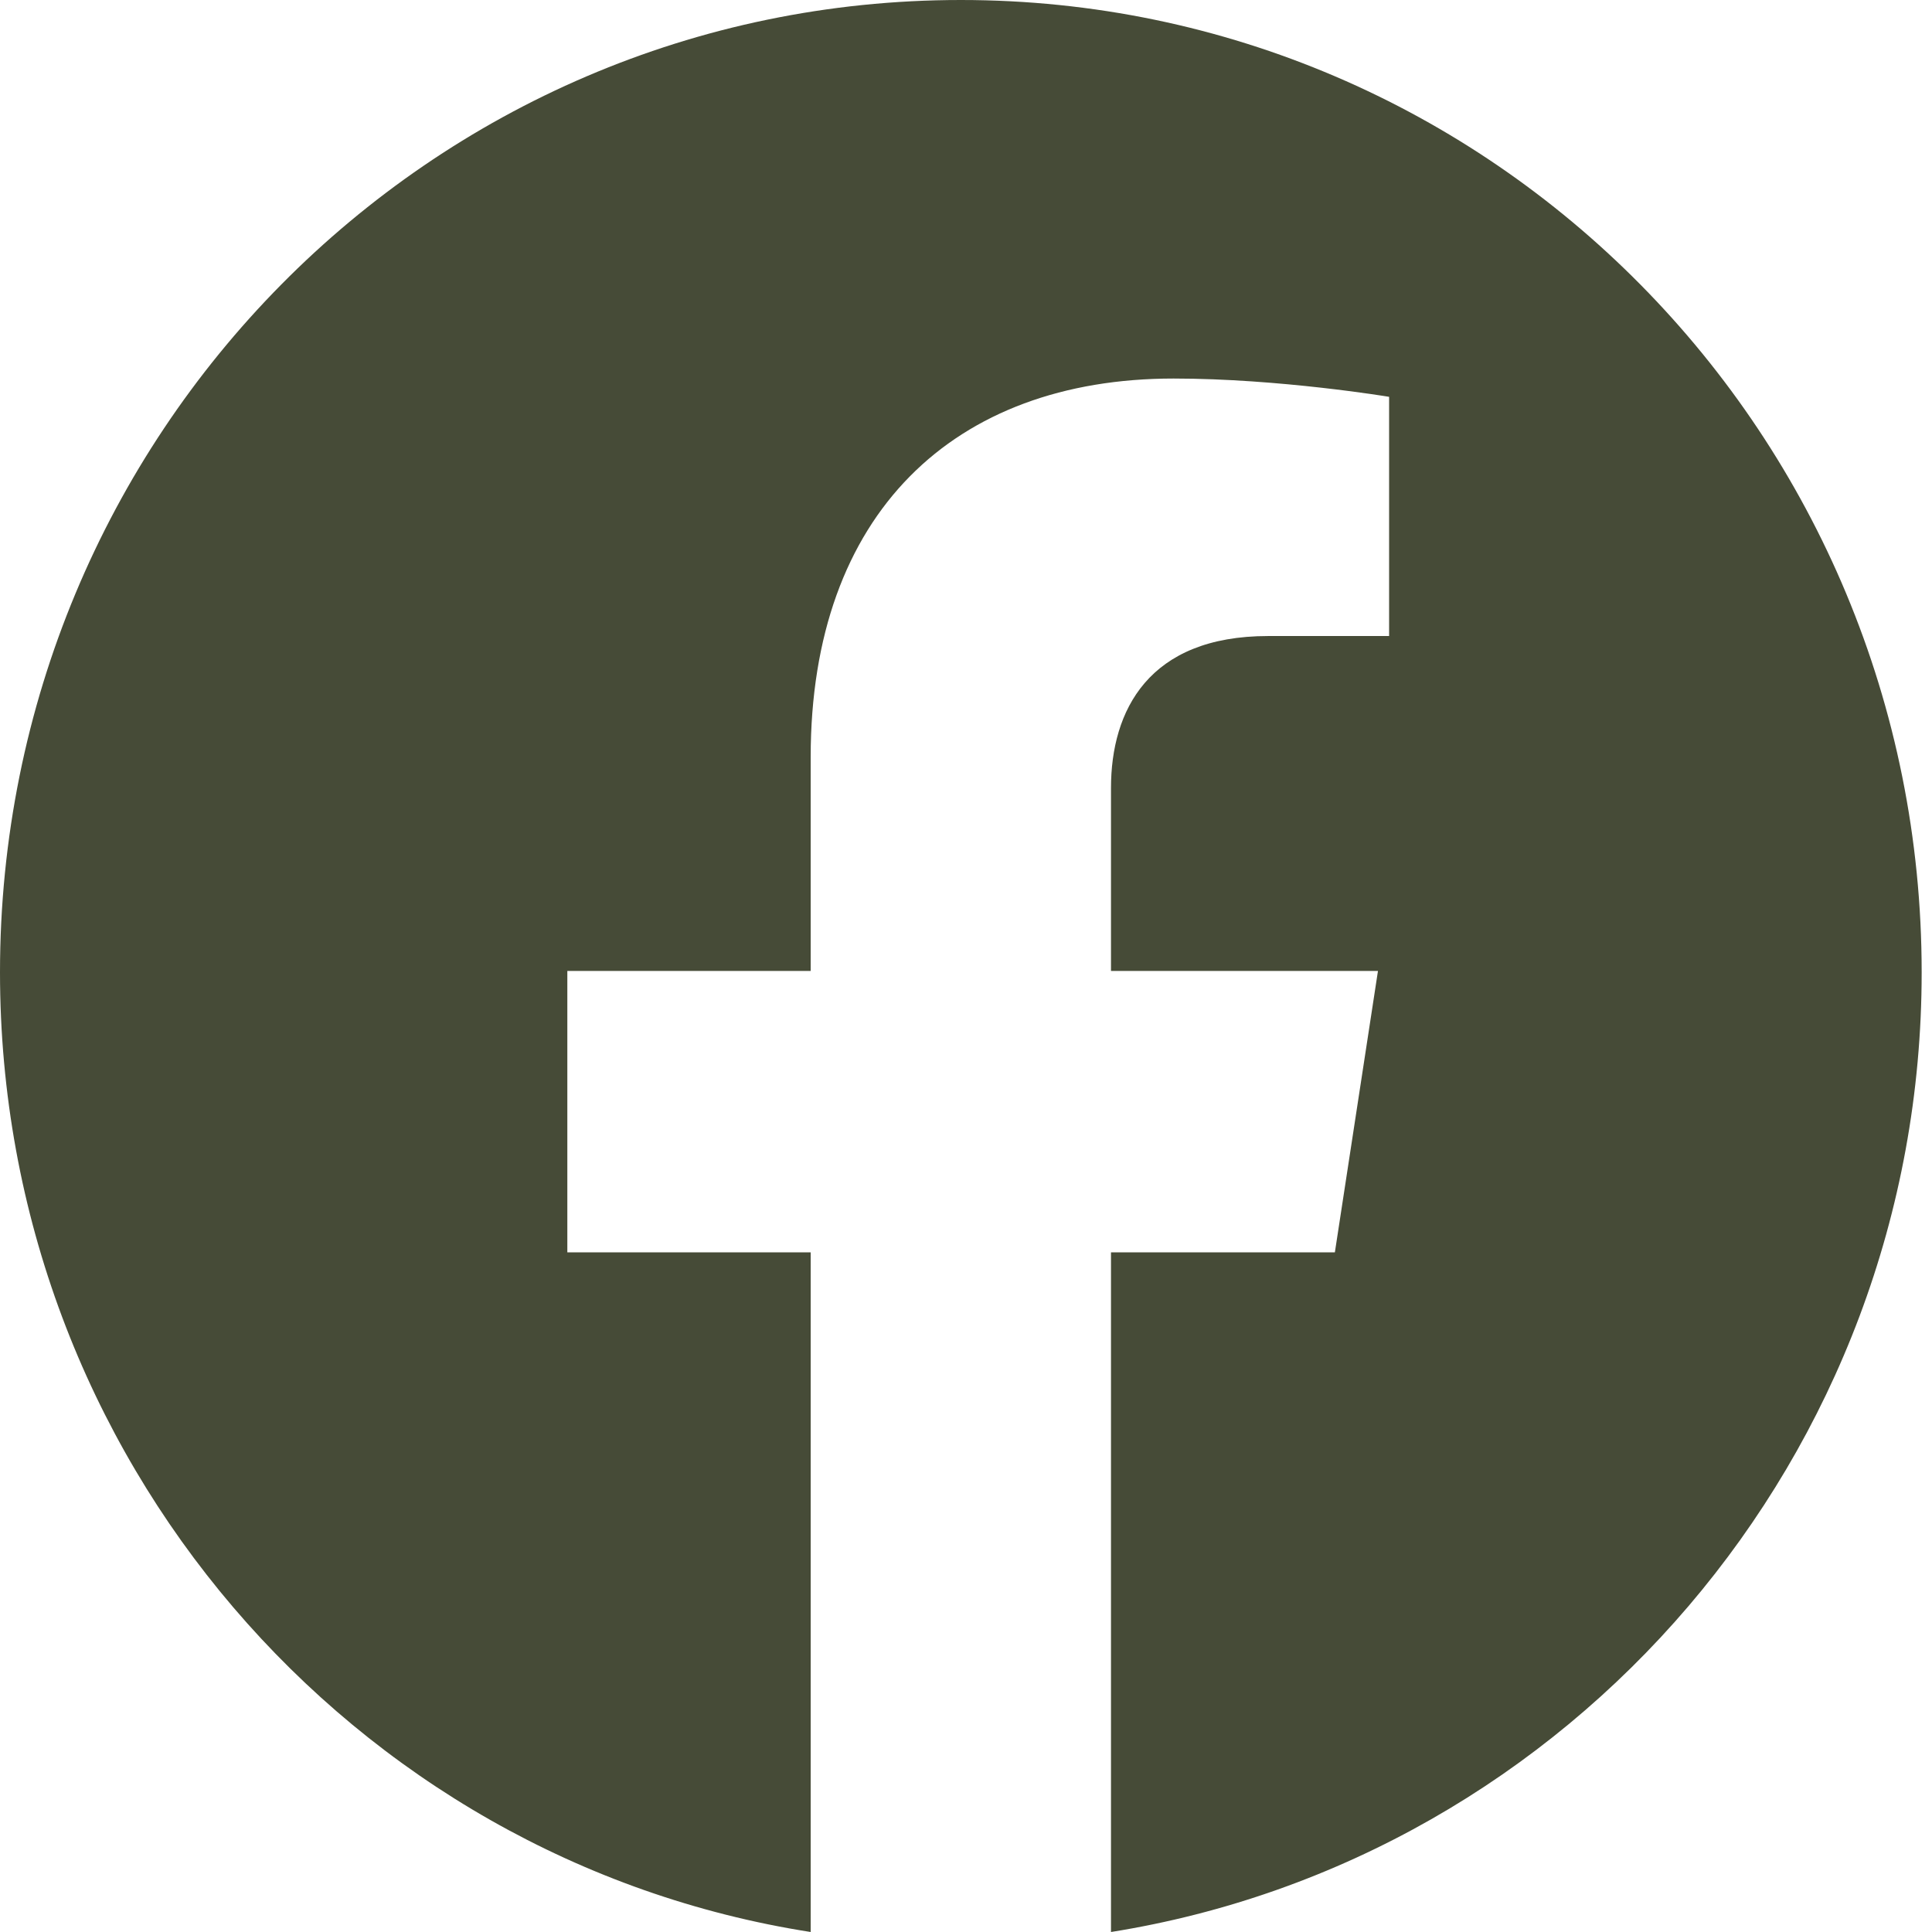 <svg width="43" height="43" viewBox="0 0 43 43" fill="none" xmlns="http://www.w3.org/2000/svg">
<path d="M21.385 0C9.563 0 0 9.677 0 21.641C0 32.446 7.83 41.403 18.043 43V27.873H12.627V21.61H18.043V16.849C18.043 11.431 21.23 8.425 26.12 8.425C28.472 8.425 30.917 8.832 30.917 8.832V14.156H28.224C25.563 14.156 24.727 15.816 24.727 17.538V21.61H30.669L29.71 27.873H24.727V43C34.94 41.371 42.77 32.414 42.77 21.641C42.77 9.677 33.207 0 21.385 0Z" fill="#464B37"/>
</svg>

